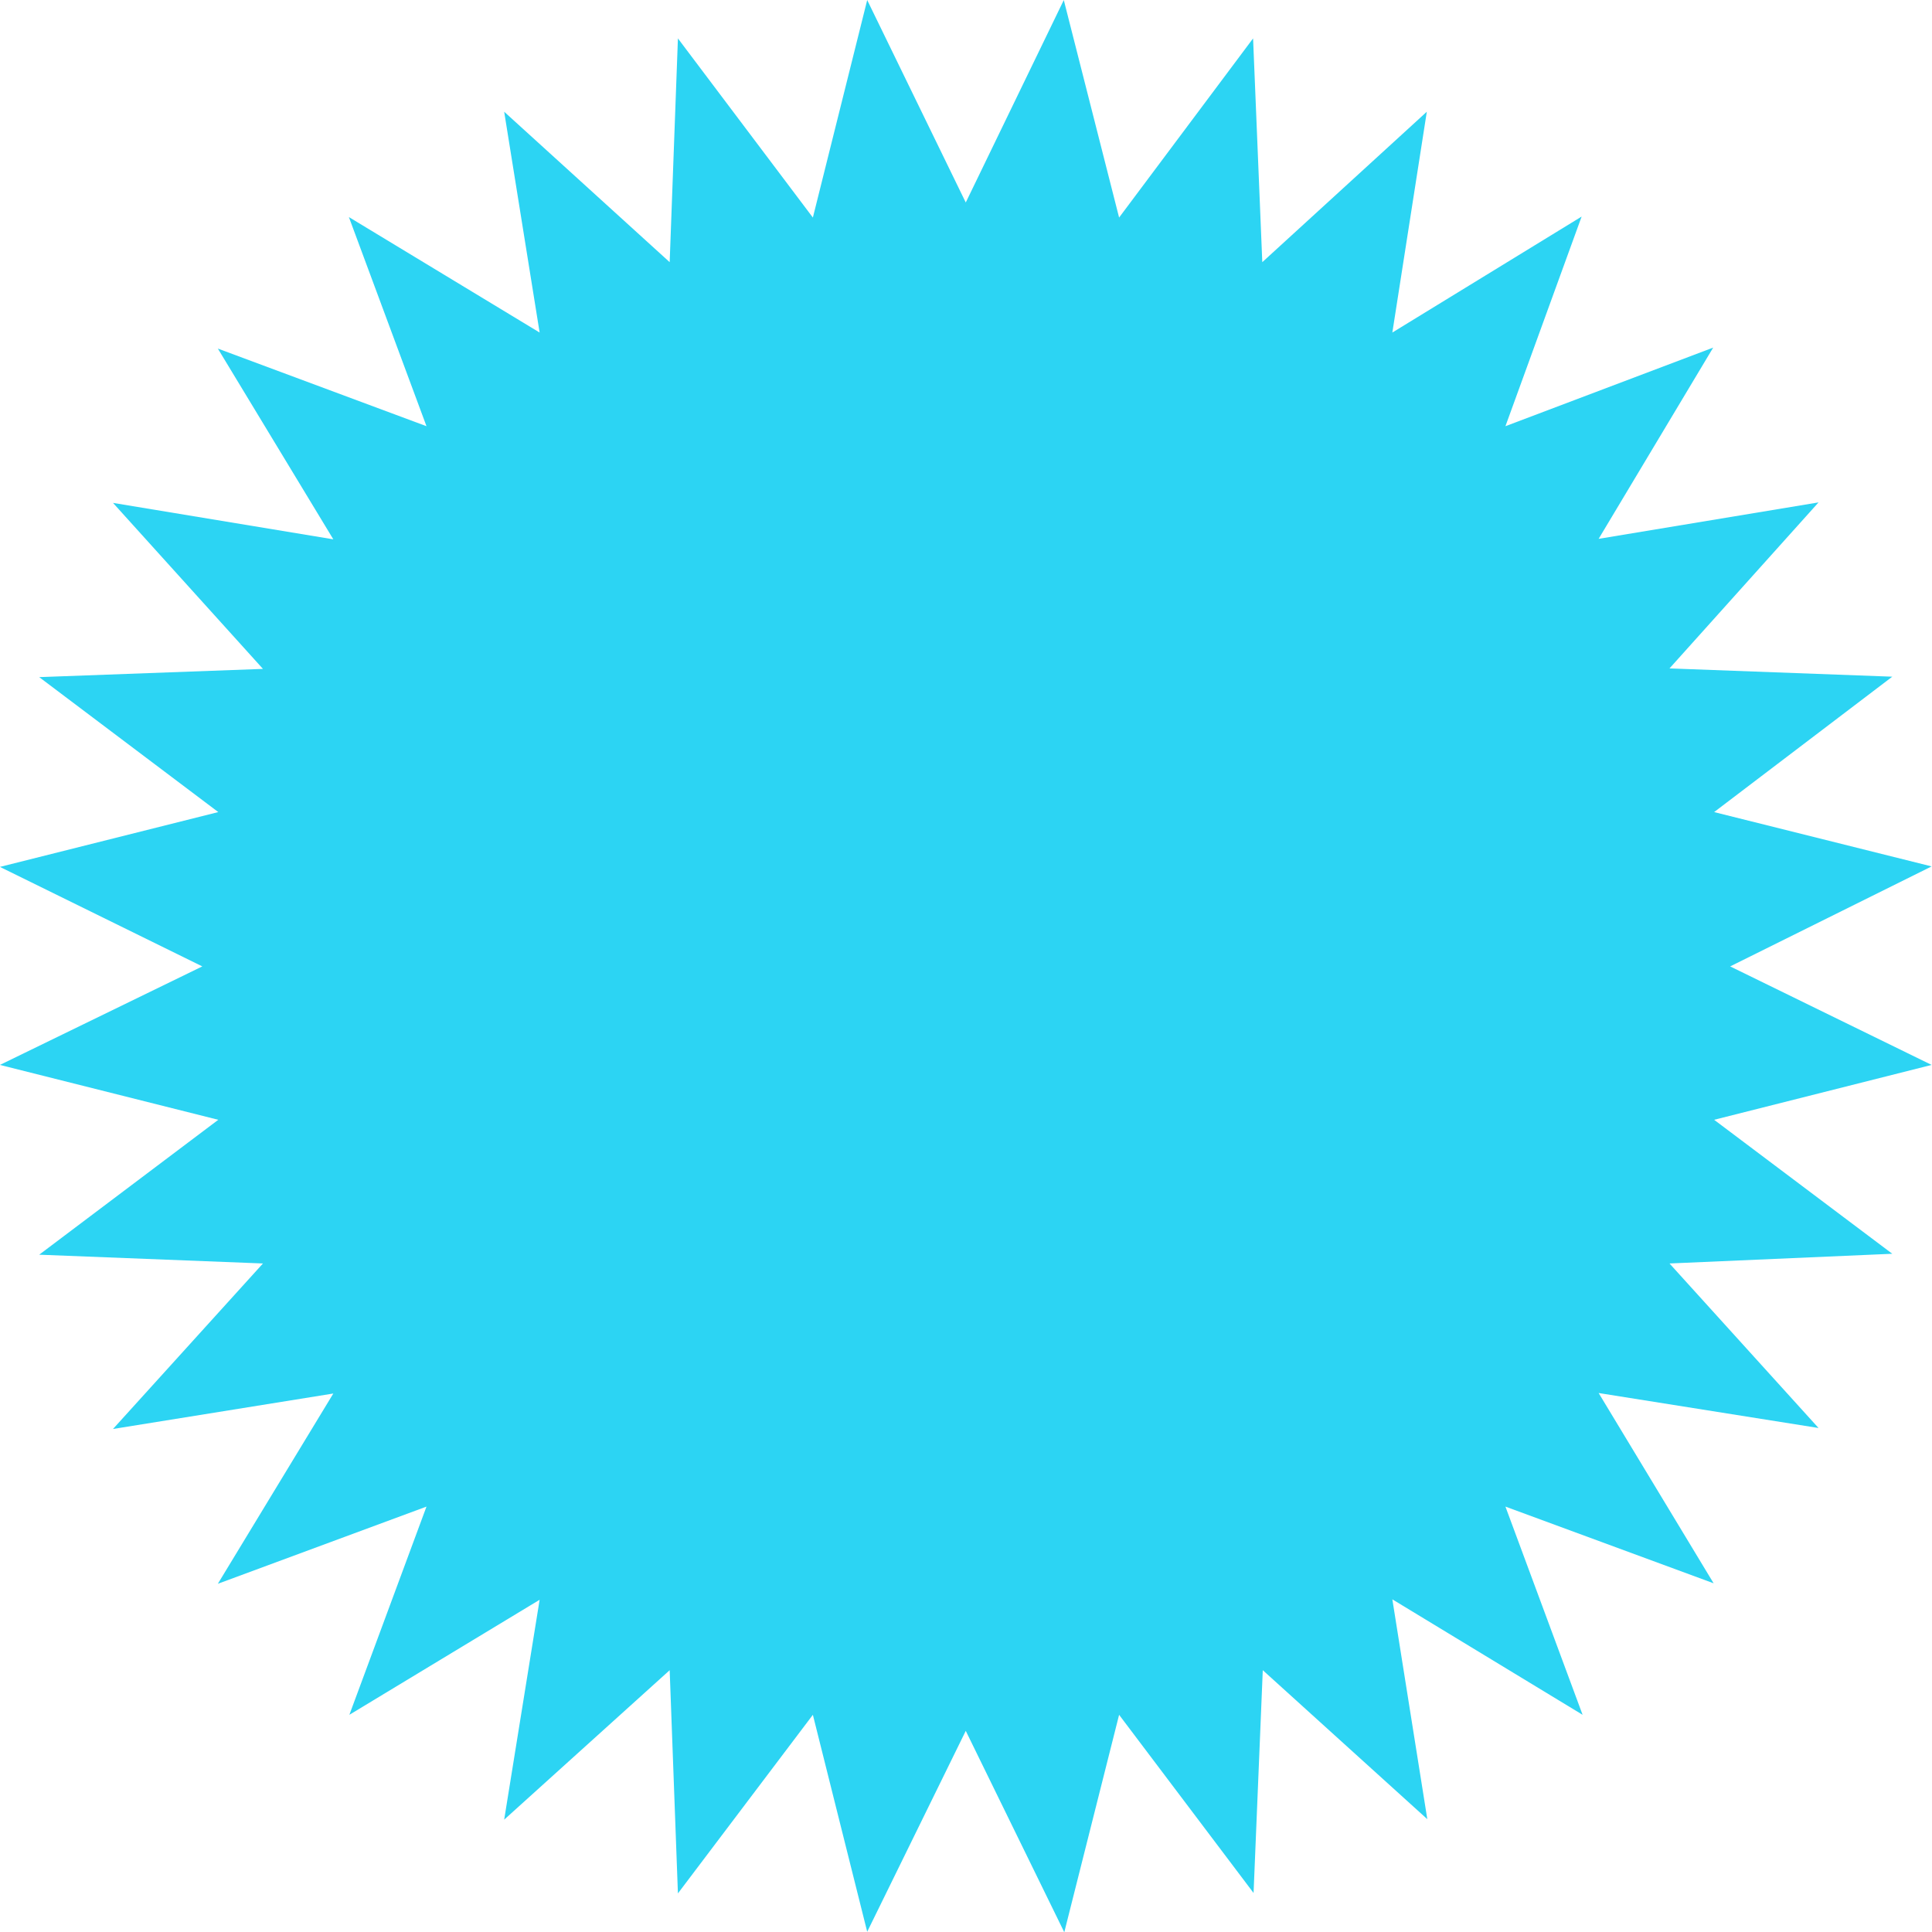 <?xml version="1.0" encoding="UTF-8" standalone="no"?><svg xmlns="http://www.w3.org/2000/svg" xmlns:xlink="http://www.w3.org/1999/xlink" fill="#000000" height="153.9" preserveAspectRatio="xMidYMid meet" version="1" viewBox="0.6 1.1 153.9 153.9" width="153.9" zoomAndPan="magnify"><g id="change1_1"><path d="M 77.531 17.23 L 85.34 1.105 L 89.746 18.43 L 100.418 4.16 L 101.152 21.984 L 114.258 10 L 111.512 27.59 L 126.59 18.352 L 120.52 35.051 L 137.07 28.789 L 127.945 44.023 L 145.461 41.121 L 133.59 54.344 L 151.336 55.004 L 137.145 65.789 L 154.469 70.117 L 138.422 78.082 L 154.469 85.93 L 137.145 90.301 L 151.336 100.973 L 133.59 101.746 L 145.461 114.852 L 127.945 112.066 L 137.105 127.223 L 120.52 121.113 L 126.668 137.699 L 111.512 128.5 L 114.297 146.012 L 101.191 134.145 L 100.457 151.891 L 89.746 137.699 L 85.379 155.02 L 77.531 138.977 L 69.68 154.98 L 65.352 137.699 L 54.602 151.926 L 53.945 134.145 L 40.762 146.051 L 43.586 128.535 L 28.43 137.699 L 34.574 121.113 L 17.953 127.262 L 27.152 112.105 L 9.602 114.93 L 21.547 101.746 L 3.723 101.047 L 17.988 90.301 L 0.594 85.93 L 16.715 78.082 L 0.594 70.156 L 17.988 65.789 L 3.723 55.039 L 21.547 54.383 L 9.602 41.16 L 27.152 44.062 L 17.953 28.867 L 34.574 35.051 L 28.391 18.391 L 43.586 27.59 L 40.762 10 L 53.945 21.984 L 54.602 4.16 L 65.352 18.43 L 69.68 1.105 L 77.531 17.23" fill="#2cd4f3"/></g></svg>